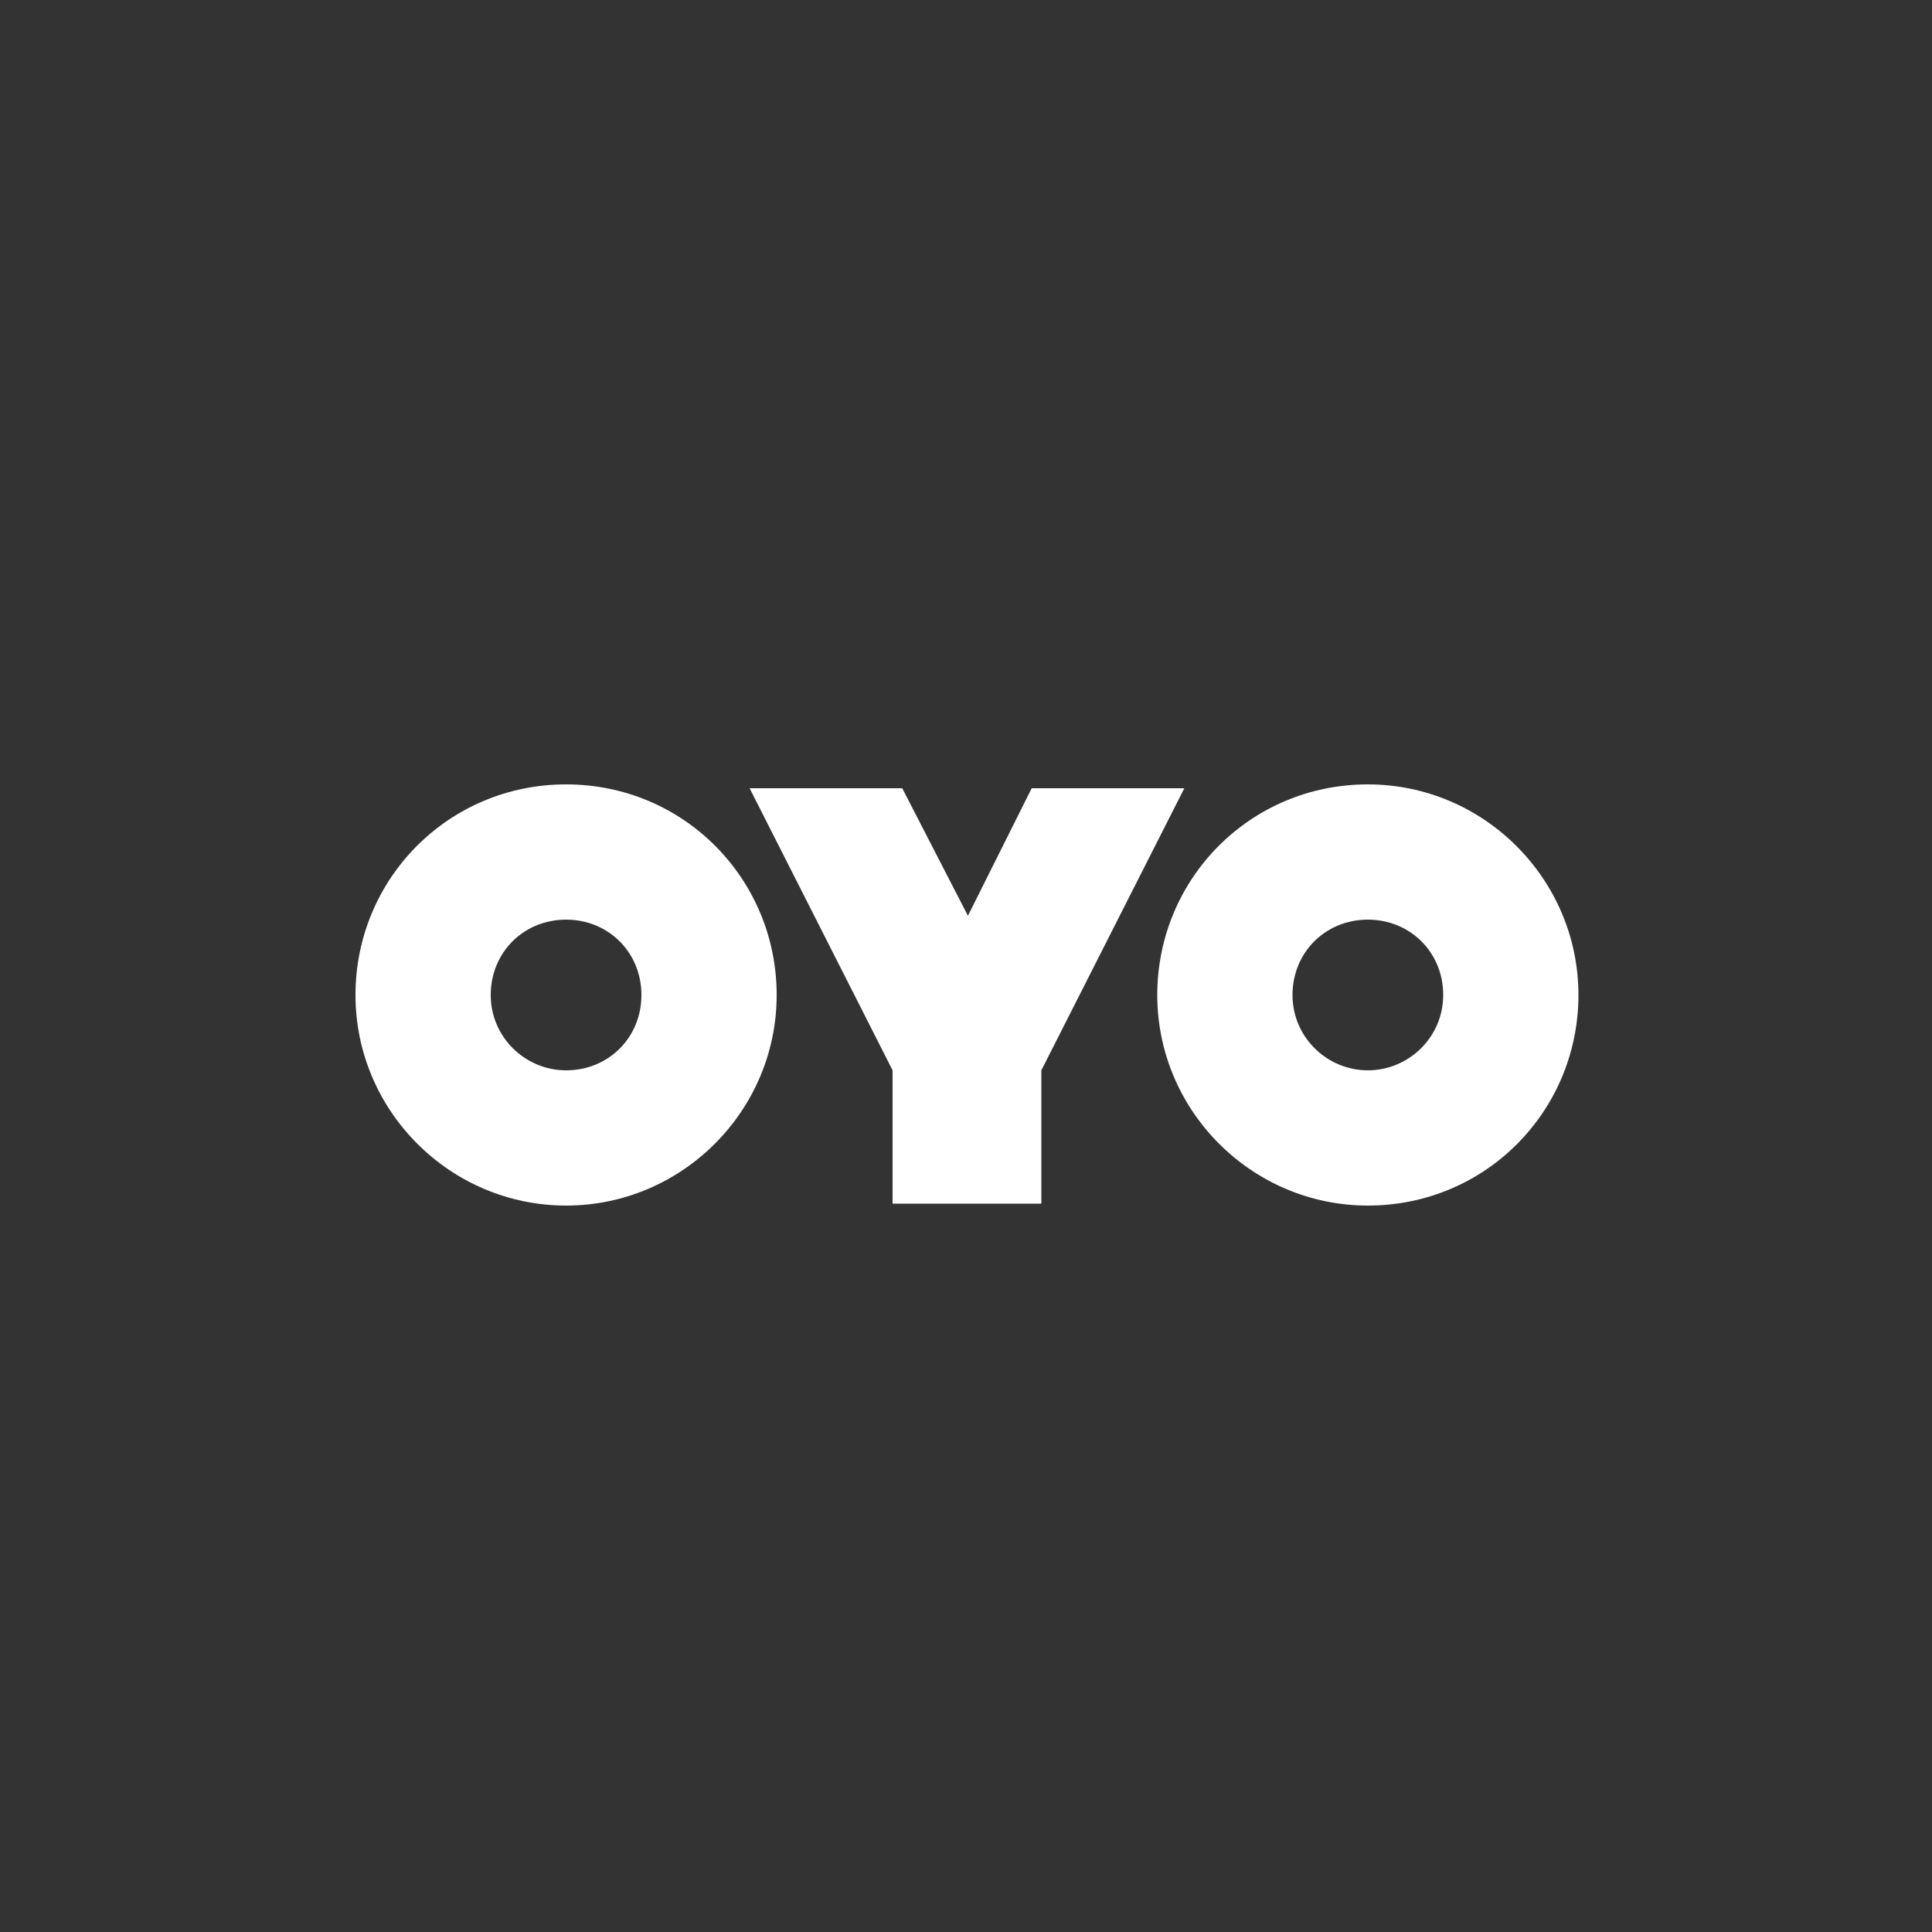 <?xml version="1.0" encoding="UTF-8"?>
<!-- Generator: Adobe Illustrator 27.9.0, SVG Export Plug-In . SVG Version: 6.00 Build 0)  -->
<svg xmlns="http://www.w3.org/2000/svg" xmlns:xlink="http://www.w3.org/1999/xlink" version="1.1" id="Ebene_2" x="0px" y="0px" viewBox="0 0 100 100" style="enable-background:new 0 0 100 100;" xml:space="preserve">
<rect x="0" y="0" width="100" height="100" fill="#333333" stroke="none"/>
<style type="text/css">
	.st0{fill:#FFFFFF;}
</style>
<g>
	<polygon class="st0" points="61.3,40.8 53.4,40.8 50.1,47.4 46.7,40.8 38.8,40.8 46.2,55.4 46.2,62.3 53.9,62.3 53.9,55.4  "></polygon>
	<path class="st0" d="M70.8,40.6c-6.1,0-10.9,4.9-10.9,10.9s4.9,10.9,10.9,10.9c6.1,0,10.9-4.9,10.9-10.9S76.8,40.6,70.8,40.6z    M70.8,55.4c-2.1,0-3.9-1.7-3.9-3.9s1.7-3.9,3.9-3.9c2.2,0,3.9,1.7,3.9,3.9C74.7,53.7,72.9,55.4,70.8,55.4z"></path>
	<path class="st0" d="M29.3,40.6c-6.1,0-10.9,4.9-10.9,10.9s4.9,10.9,10.9,10.9s10.9-4.9,10.9-10.9S35.4,40.6,29.3,40.6z M29.3,55.4   c-2.1,0-3.9-1.7-3.9-3.9s1.7-3.9,3.9-3.9s3.9,1.7,3.9,3.9S31.5,55.4,29.3,55.4z"></path>
</g>
<g id="Layer_2_00000096777073152705318130000003052123247400113292_">
</g>
</svg>
